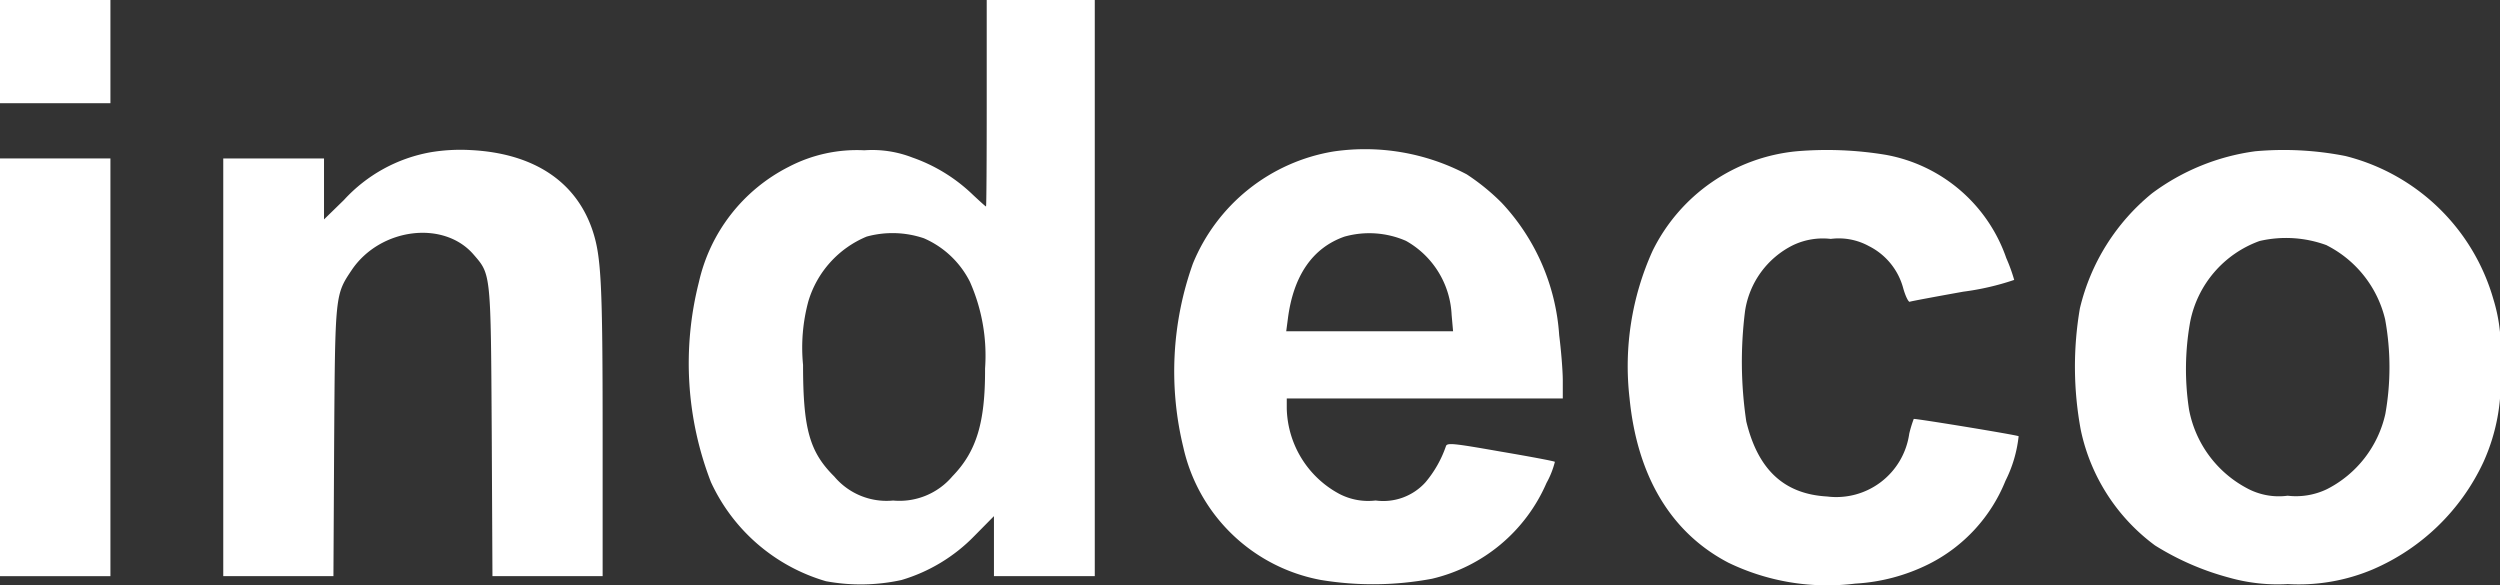 <svg xmlns="http://www.w3.org/2000/svg" width="112" height="26.213" viewBox="0 0 112 26.213">
  <rect x="0" y="0" width="112" height="26.213" fill="#333333" stroke="none"/>
  <g id="indeco-logo-on-white" transform="translate(-20 675)">
    <path id="Path_680" data-name="Path 680" d="M20-672.688v2.312h4.947V-675H20Z" fill="#fff"/>
    <path id="Path_681" data-name="Path 681" d="M320.3-670.375c0,2.538-.011,4.625-.032,4.625s-.28-.237-.591-.527a7.442,7.442,0,0,0-2.71-1.667,4.959,4.959,0,0,0-2.151-.323,6.586,6.586,0,0,0-3.388.742,7.686,7.686,0,0,0-4.022,5.162,14.758,14.758,0,0,0,.538,8.959,8.2,8.2,0,0,0,5.151,4.442,8.536,8.536,0,0,0,3.388-.054,7.542,7.542,0,0,0,3.259-1.968l.882-.893v2.689h4.517V-675H320.3Zm-2.828,6.044a4.158,4.158,0,0,1,2.076,1.957,8.158,8.158,0,0,1,.678,3.883c.011,2.431-.387,3.721-1.463,4.829a3.105,3.105,0,0,1-2.656,1.086,3.057,3.057,0,0,1-2.635-1.075c-1.108-1.1-1.4-2.129-1.4-5a7.955,7.955,0,0,1,.237-2.85,4.546,4.546,0,0,1,2.613-2.9A4.382,4.382,0,0,1,317.468-664.331Z" transform="translate(-256.095)" fill="#fff"/>
    <path id="Path_682" data-name="Path 682" d="M122.3-612.492a6.907,6.907,0,0,0-3.893,2.14l-.893.871v-2.732H113V-593.5h4.936l.032-6c.043-6.679.043-6.6.8-7.733,1.28-1.871,4.119-2.226,5.453-.667.774.893.764.8.807,7.969l.032,6.431h4.936v-6.431c0-6.646-.065-7.872-.441-9.023-.731-2.226-2.656-3.5-5.5-3.635A8.122,8.122,0,0,0,122.3-612.492Z" transform="translate(-82.998 -55.689)" fill="#fff"/>
    <path id="Path_683" data-name="Path 683" d="M516.249-612.711a8.267,8.267,0,0,0-6.3,5.022,14.365,14.365,0,0,0-.43,8.227,7.763,7.763,0,0,0,6.162,5.947,14.315,14.315,0,0,0,4.979-.054,7.446,7.446,0,0,0,5.13-4.291,3.906,3.906,0,0,0,.376-.946c-.021-.032-1.118-.237-2.441-.462-2.14-.376-2.388-.4-2.441-.237a5.065,5.065,0,0,1-.914,1.613,2.546,2.546,0,0,1-2.237.817,2.793,2.793,0,0,1-1.613-.29,4.458,4.458,0,0,1-2.366-3.829v-.452H526.52v-.8c0-.441-.075-1.355-.161-2.033a9.6,9.6,0,0,0-2.581-5.937,9.754,9.754,0,0,0-1.559-1.269A9.765,9.765,0,0,0,516.249-612.711Zm3.237,4a4.014,4.014,0,0,1,2.054,3.323l.065.731H514.13l.075-.57c.247-1.914,1.1-3.162,2.527-3.667A4.11,4.11,0,0,1,519.486-608.71Z" transform="translate(-436.507 -55.503)" fill="#fff"/>
    <path id="Path_684" data-name="Path 684" d="M705.722-612.506a8.047,8.047,0,0,0-6.464,4.463,12.532,12.532,0,0,0-1.032,6.593c.344,3.517,1.871,6.044,4.431,7.378a10.173,10.173,0,0,0,5.678.936,8.435,8.435,0,0,0,3.312-.882,7.169,7.169,0,0,0,3.42-3.721,5.829,5.829,0,0,0,.591-2c-.065-.054-4.657-.807-4.7-.774a5.681,5.681,0,0,0-.2.656,3.3,3.3,0,0,1-3.678,2.818c-1.925-.108-3.1-1.194-3.624-3.366a18.155,18.155,0,0,1-.054-4.947,3.946,3.946,0,0,1,2.151-2.947,3.1,3.1,0,0,1,1.688-.28,2.8,2.8,0,0,1,1.71.323,2.967,2.967,0,0,1,1.538,1.893c.1.355.237.624.29.6s1.14-.226,2.4-.452a11.775,11.775,0,0,0,2.28-.527,7.585,7.585,0,0,0-.355-.979,7.034,7.034,0,0,0-5.4-4.625A16.151,16.151,0,0,0,705.722-612.506Z" transform="translate(-605.223 -55.718)" fill="#fff"/>
    <path id="Path_685" data-name="Path 685" d="M892.427-612.514a9.958,9.958,0,0,0-4.625,1.882,9.46,9.46,0,0,0-3.237,5.162,15.5,15.5,0,0,0,.043,5.453,8.639,8.639,0,0,0,3.323,5.162,12.133,12.133,0,0,0,3.313,1.441,7.984,7.984,0,0,0,2.635.29,8.506,8.506,0,0,0,3.807-.656,9.683,9.683,0,0,0,4.958-4.807,8.7,8.7,0,0,0,.742-4.356,7.5,7.5,0,0,0-.3-2.958,9.232,9.232,0,0,0-6.625-6.4A14.276,14.276,0,0,0,892.427-612.514Zm3.2,4.216a5.024,5.024,0,0,1,2.613,3.312,11.926,11.926,0,0,1,.011,4.237,5,5,0,0,1-2.624,3.377,3.2,3.2,0,0,1-1.753.29,2.994,2.994,0,0,1-1.839-.344,5.043,5.043,0,0,1-2.581-3.528,12,12,0,0,1,.054-3.925,4.841,4.841,0,0,1,3.108-3.614A5.252,5.252,0,0,1,895.632-608.3Z" transform="translate(-771.387 -55.71)" fill="#fff"/>
    <path id="Path_686" data-name="Path 686" d="M20-599.643v9.357h4.947V-609H20Z" transform="translate(0 -58.902)" fill="#fff"/>
  </g>
</svg>
